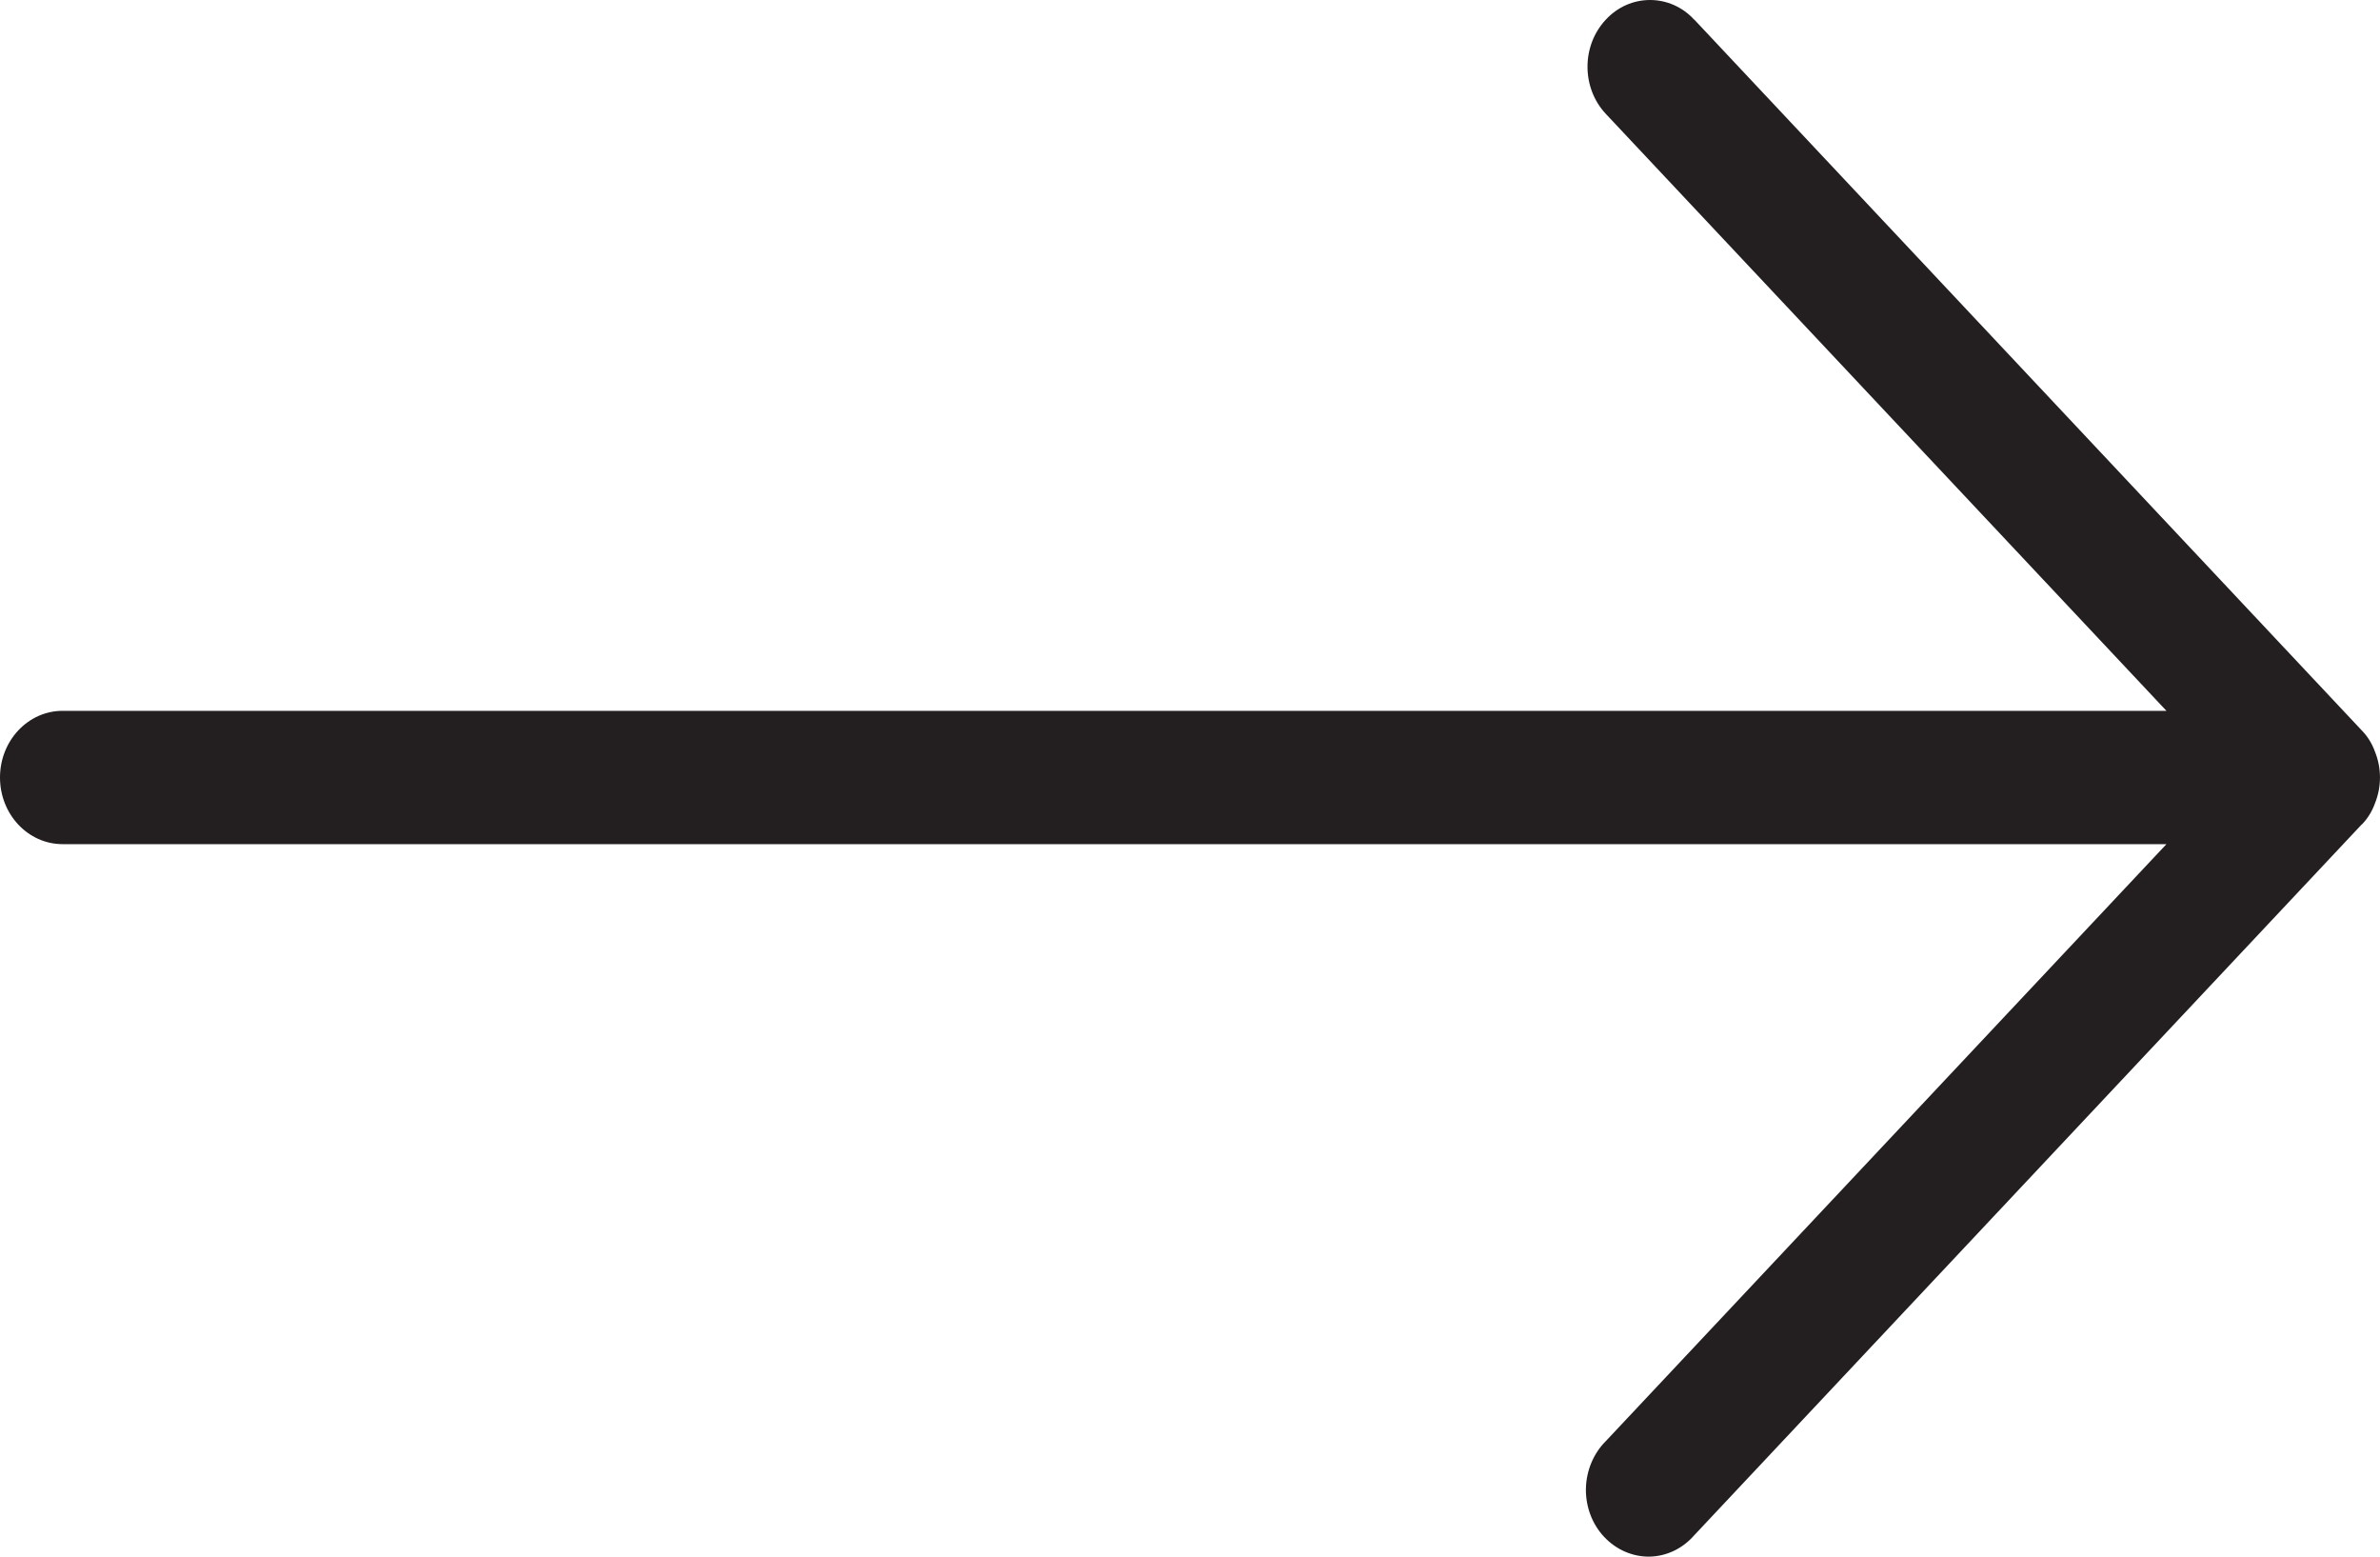 <svg width="26" height="17" viewBox="0 0 26 17" fill="none" xmlns="http://www.w3.org/2000/svg">
<path d="M18.026 0C17.843 0 17.671 0.076 17.542 0.215C17.276 0.499 17.276 0.959 17.542 1.243L23.667 7.763L0.684 7.763C0.306 7.763 0 8.089 0 8.491C0 8.893 0.306 9.219 0.684 9.219L23.667 9.219L17.542 15.739C17.407 15.874 17.329 16.061 17.325 16.259C17.322 16.456 17.394 16.647 17.525 16.785C17.657 16.925 17.834 17.002 18.021 17C18.205 16.996 18.381 16.913 18.508 16.767L25.8 9.004V9.006C25.865 8.94 25.914 8.86 25.945 8.773C26.018 8.593 26.018 8.389 25.945 8.209C25.914 8.122 25.865 8.042 25.8 7.976L18.508 0.213V0.215C18.381 0.076 18.207 0 18.026 0Z" fill="#231F20"/>
</svg>
